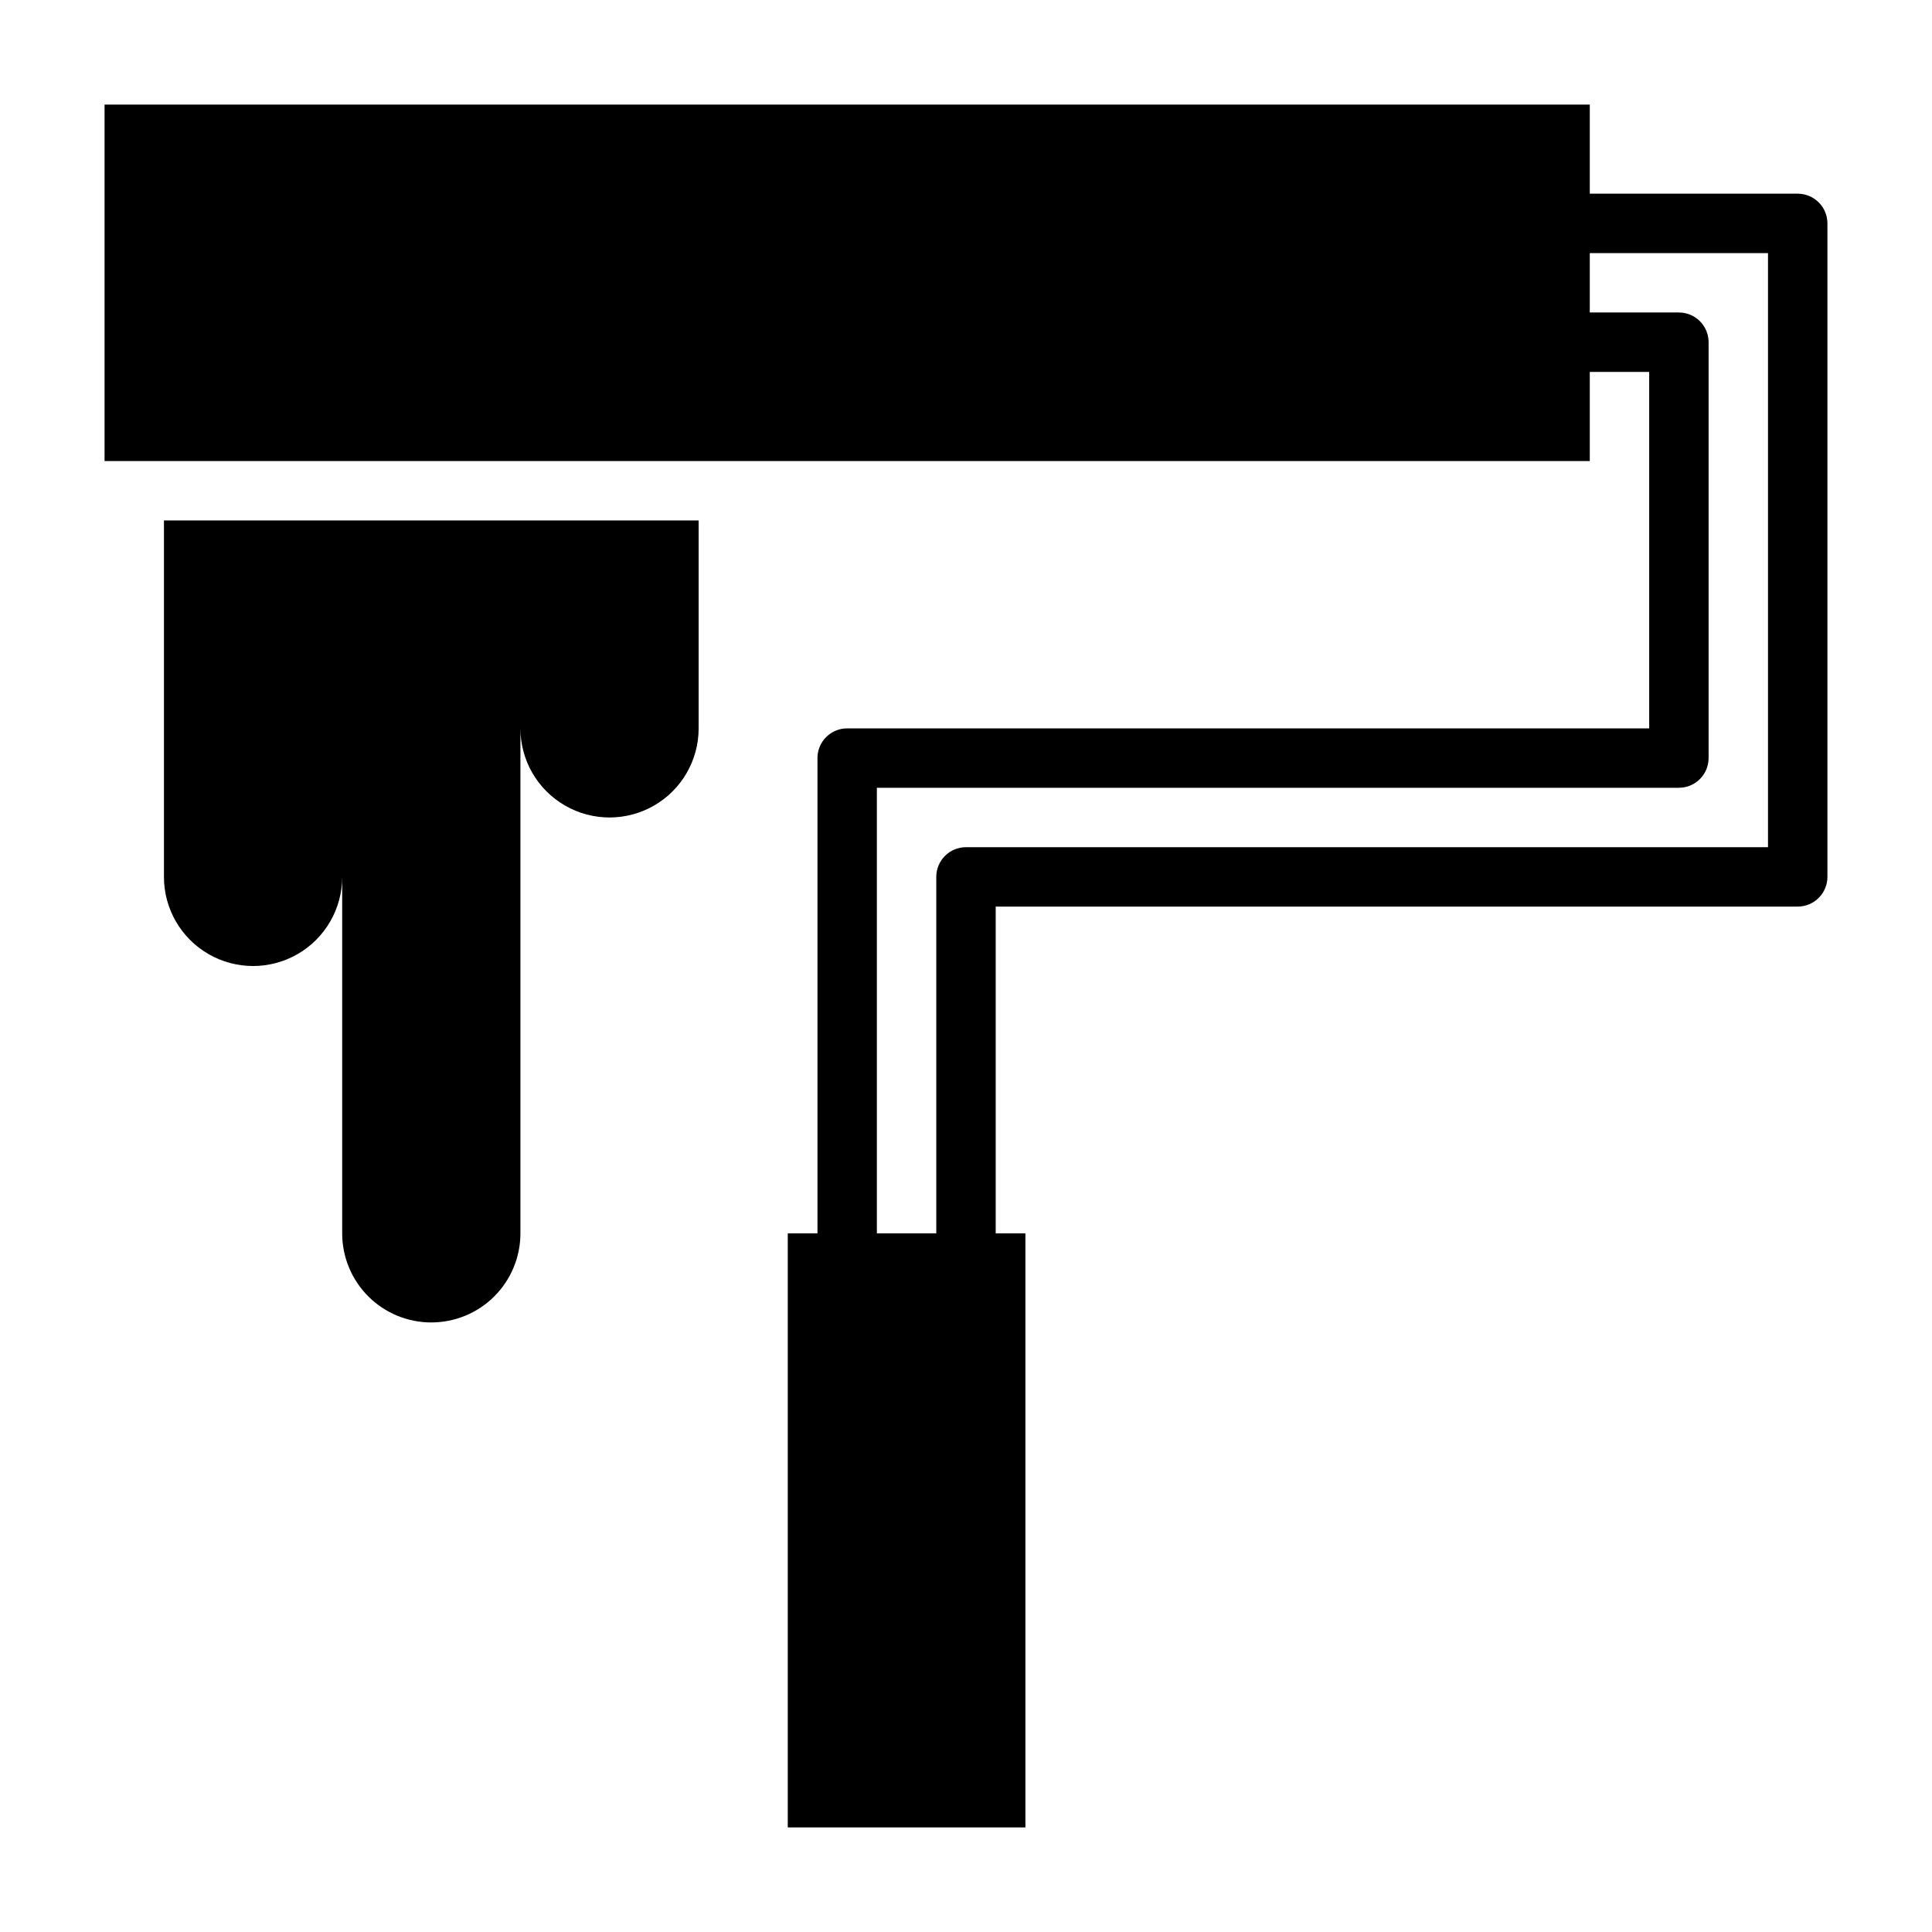 <?xml version="1.0" encoding="UTF-8"?>
<!-- Uploaded to: ICON Repo, www.iconrepo.com, Generator: ICON Repo Mixer Tools -->
<svg fill="#000000" width="800px" height="800px" version="1.1" viewBox="144 144 512 512" xmlns="http://www.w3.org/2000/svg">
 <g>
  <path d="m565.31 242.56h15.742v94.465h-212.54c-4.348 0-7.875 3.523-7.875 7.871v125.95h-7.871v157.44h62.977v-157.44h-7.871v-86.594h212.54c2.09 0 4.09-0.828 5.566-2.305 1.477-1.477 2.309-3.481 2.309-5.566v-173.18c0-2.09-0.832-4.09-2.309-5.566-1.477-1.477-3.477-2.309-5.566-2.309h-55.102v-23.613h-393.6v94.465h393.6zm0-31.488h47.23v157.44h-212.54c-4.348 0-7.875 3.523-7.875 7.871v94.465h-15.742v-118.08h212.54c2.09 0 4.09-0.828 5.566-2.305 1.477-1.477 2.309-3.481 2.309-5.566v-110.21c0-2.09-0.832-4.09-2.309-5.566-1.477-1.477-3.477-2.309-5.566-2.309h-23.613z"/>
  <path d="m258.3 494.46c6.266 0 12.273-2.484 16.699-6.914 4.43-4.43 6.918-10.438 6.918-16.699v-133.82c0 8.438 4.5 16.23 11.809 20.449 7.305 4.219 16.309 4.219 23.617 0 7.305-4.219 11.805-12.012 11.805-20.449v-55.105h-141.7v94.465c0 8.438 4.5 16.234 11.809 20.453 7.309 4.219 16.309 4.219 23.617 0 7.305-4.219 11.809-12.016 11.809-20.453v94.465c0 6.262 2.488 12.27 6.914 16.699 4.43 4.43 10.438 6.914 16.699 6.914z"/>
 </g>
</svg>